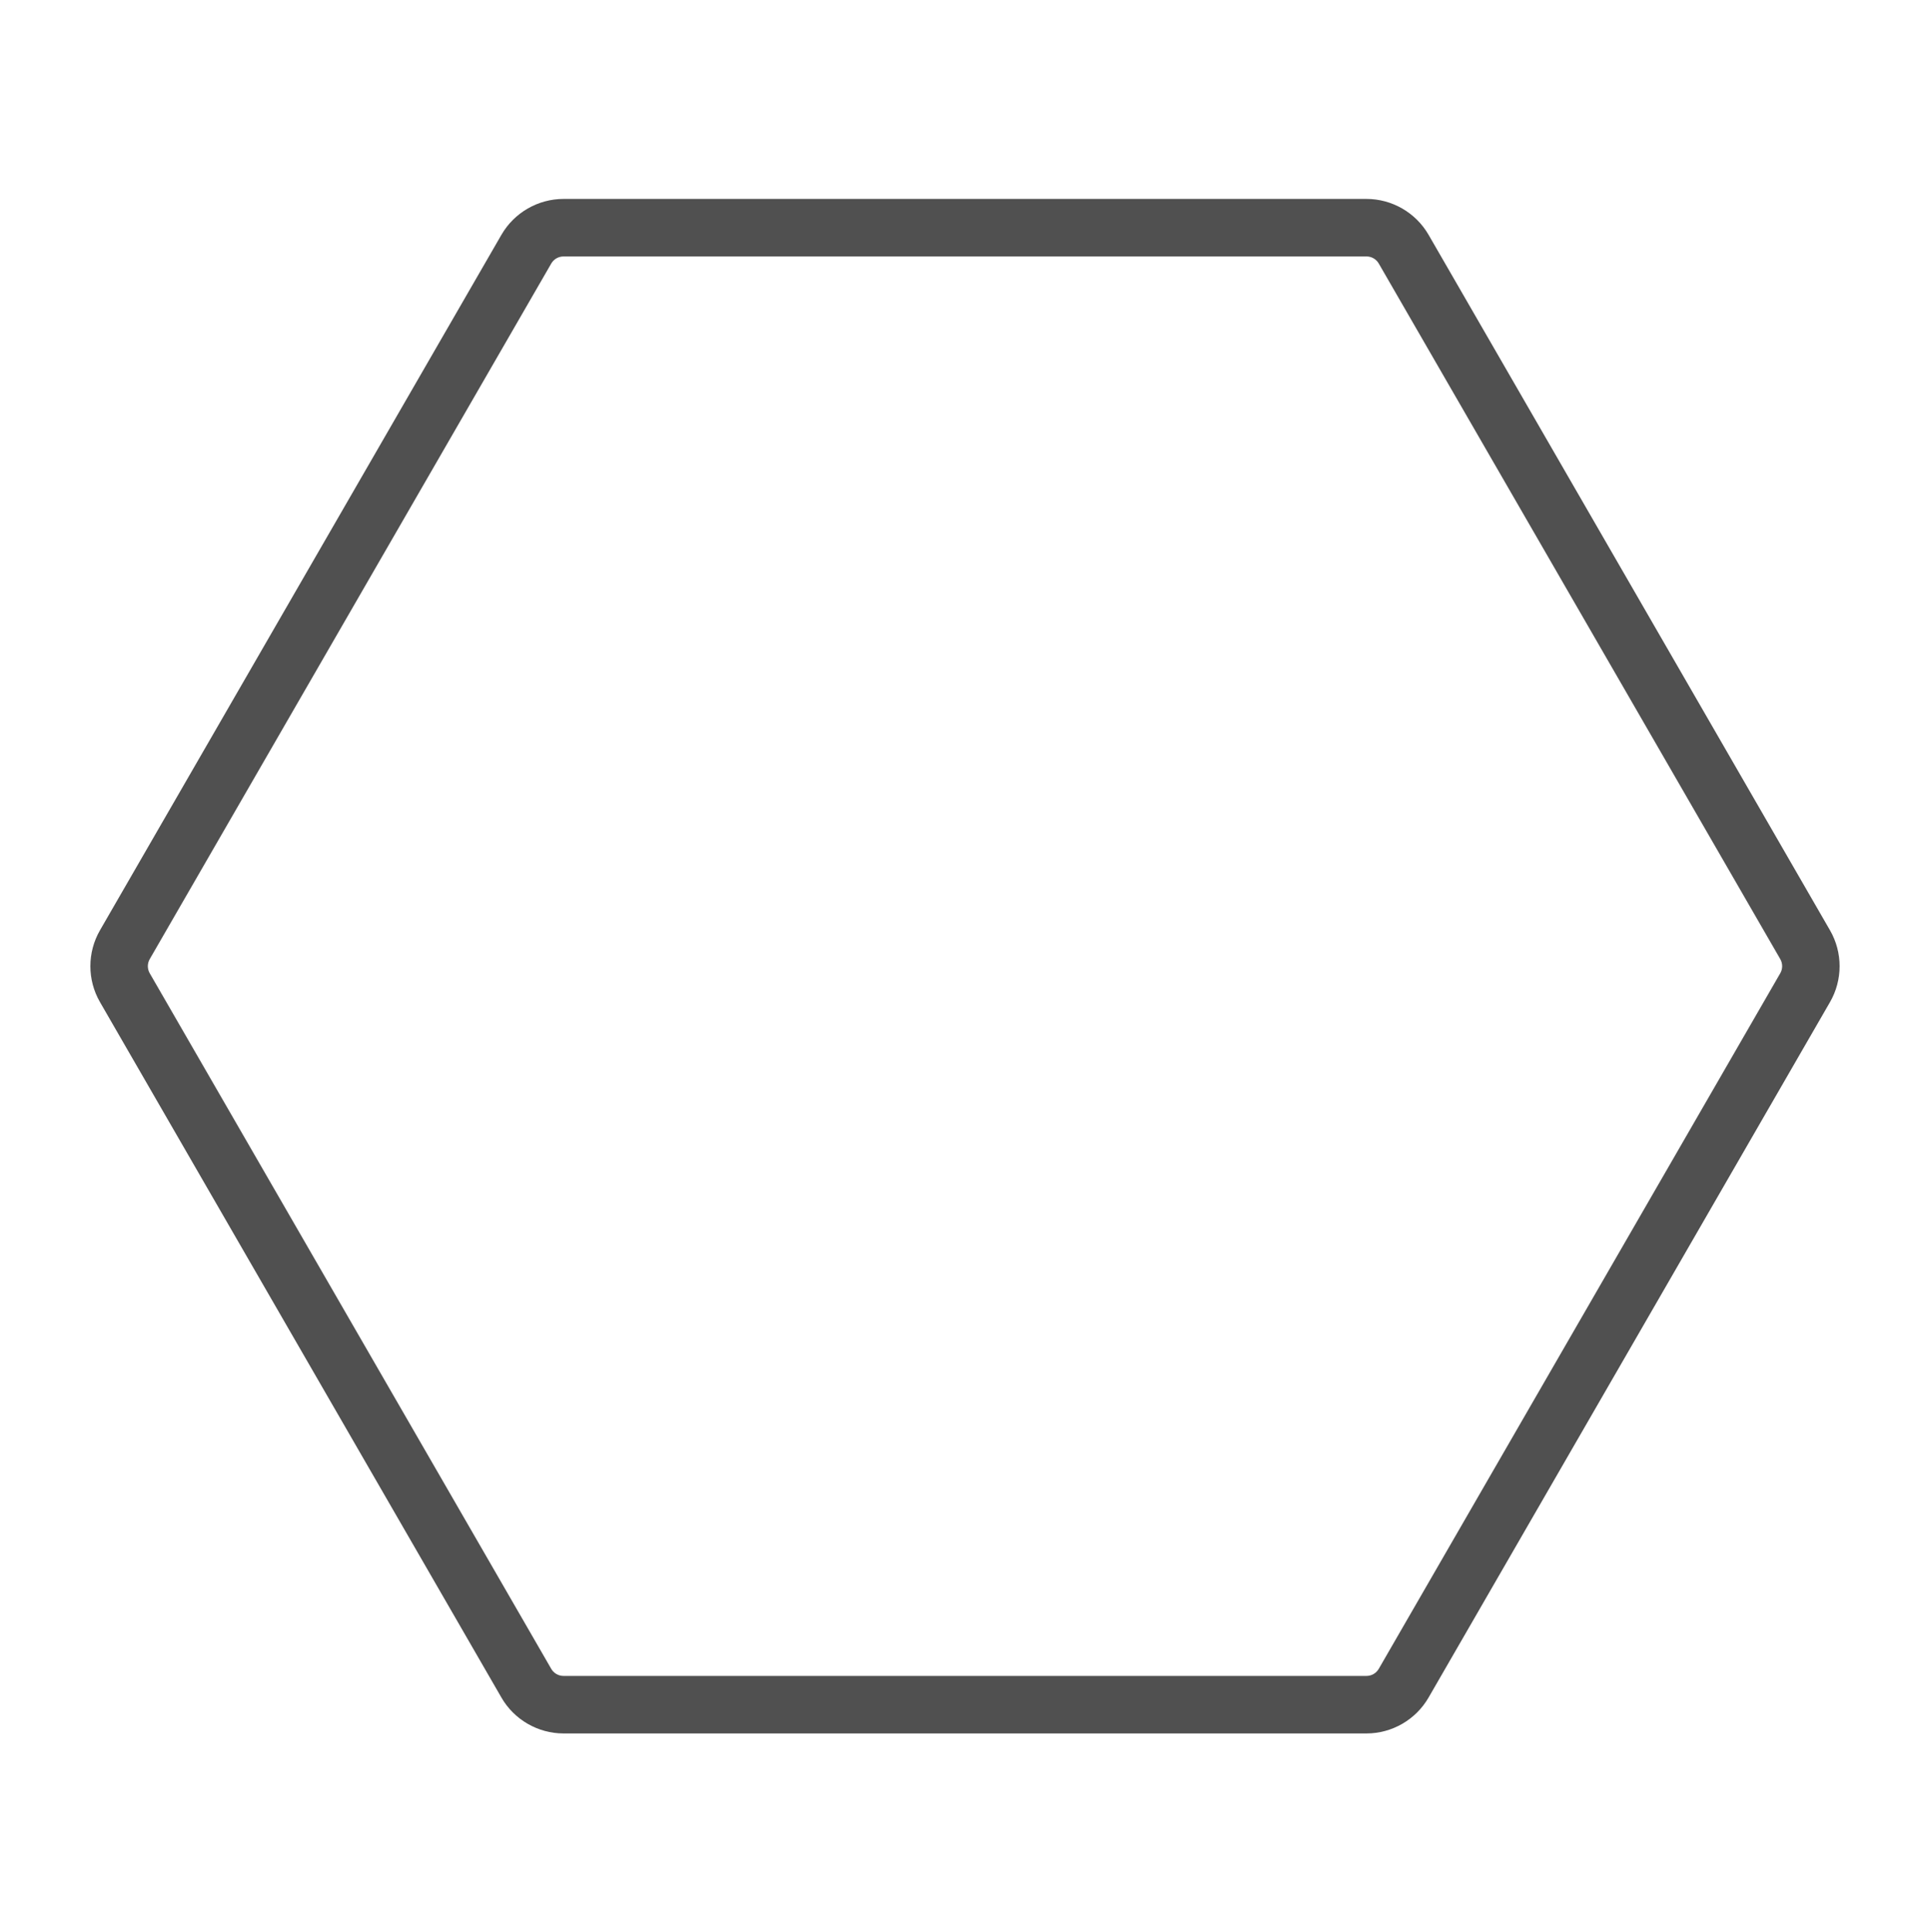<?xml version="1.0" encoding="utf-8"?>
<!-- Generator: Adobe Illustrator 26.1.0, SVG Export Plug-In . SVG Version: 6.00 Build 0)  -->
<svg version="1.1" id="Layer_3" xmlns="http://www.w3.org/2000/svg" xmlns:xlink="http://www.w3.org/1999/xlink" x="0px" y="0px"
	 viewBox="0 0 100.7 100.8" style="enable-background:new 0 0 100.7 100.8;" xml:space="preserve">
<style type="text/css">
	.st0{fill:#505050;}
</style>
<g id="LWPOLYLINE_5_">
	<g>
		<path class="st0" d="M71.298,13.377c0.265,0,0.509,0.141,0.641,0.37l20.948,36.282
			c0.132,0.229,0.132,0.511,0,0.74L71.939,87.053c-0.132,0.229-0.377,0.37-0.641,0.37H29.402
			c-0.265,0-0.509-0.141-0.641-0.37L7.813,50.77c-0.132-0.229-0.132-0.511,0-0.74l20.948-36.282
			c0.132-0.229,0.377-0.37,0.641-0.37H71.298 M71.298,10.377H29.402
			c-1.332,0-2.573,0.717-3.239,1.87L5.215,48.53c-0.666,1.154-0.666,2.587-0,3.74L26.163,88.553
			c0.666,1.154,1.907,1.87,3.239,1.87h41.895c1.332,0,2.573-0.717,3.239-1.87l20.948-36.282
			c0.666-1.154,0.666-2.587,0-3.74L74.537,12.247C73.871,11.094,72.63,10.377,71.298,10.377
			L71.298,10.377z"/>
	</g>
</g>
</svg>
